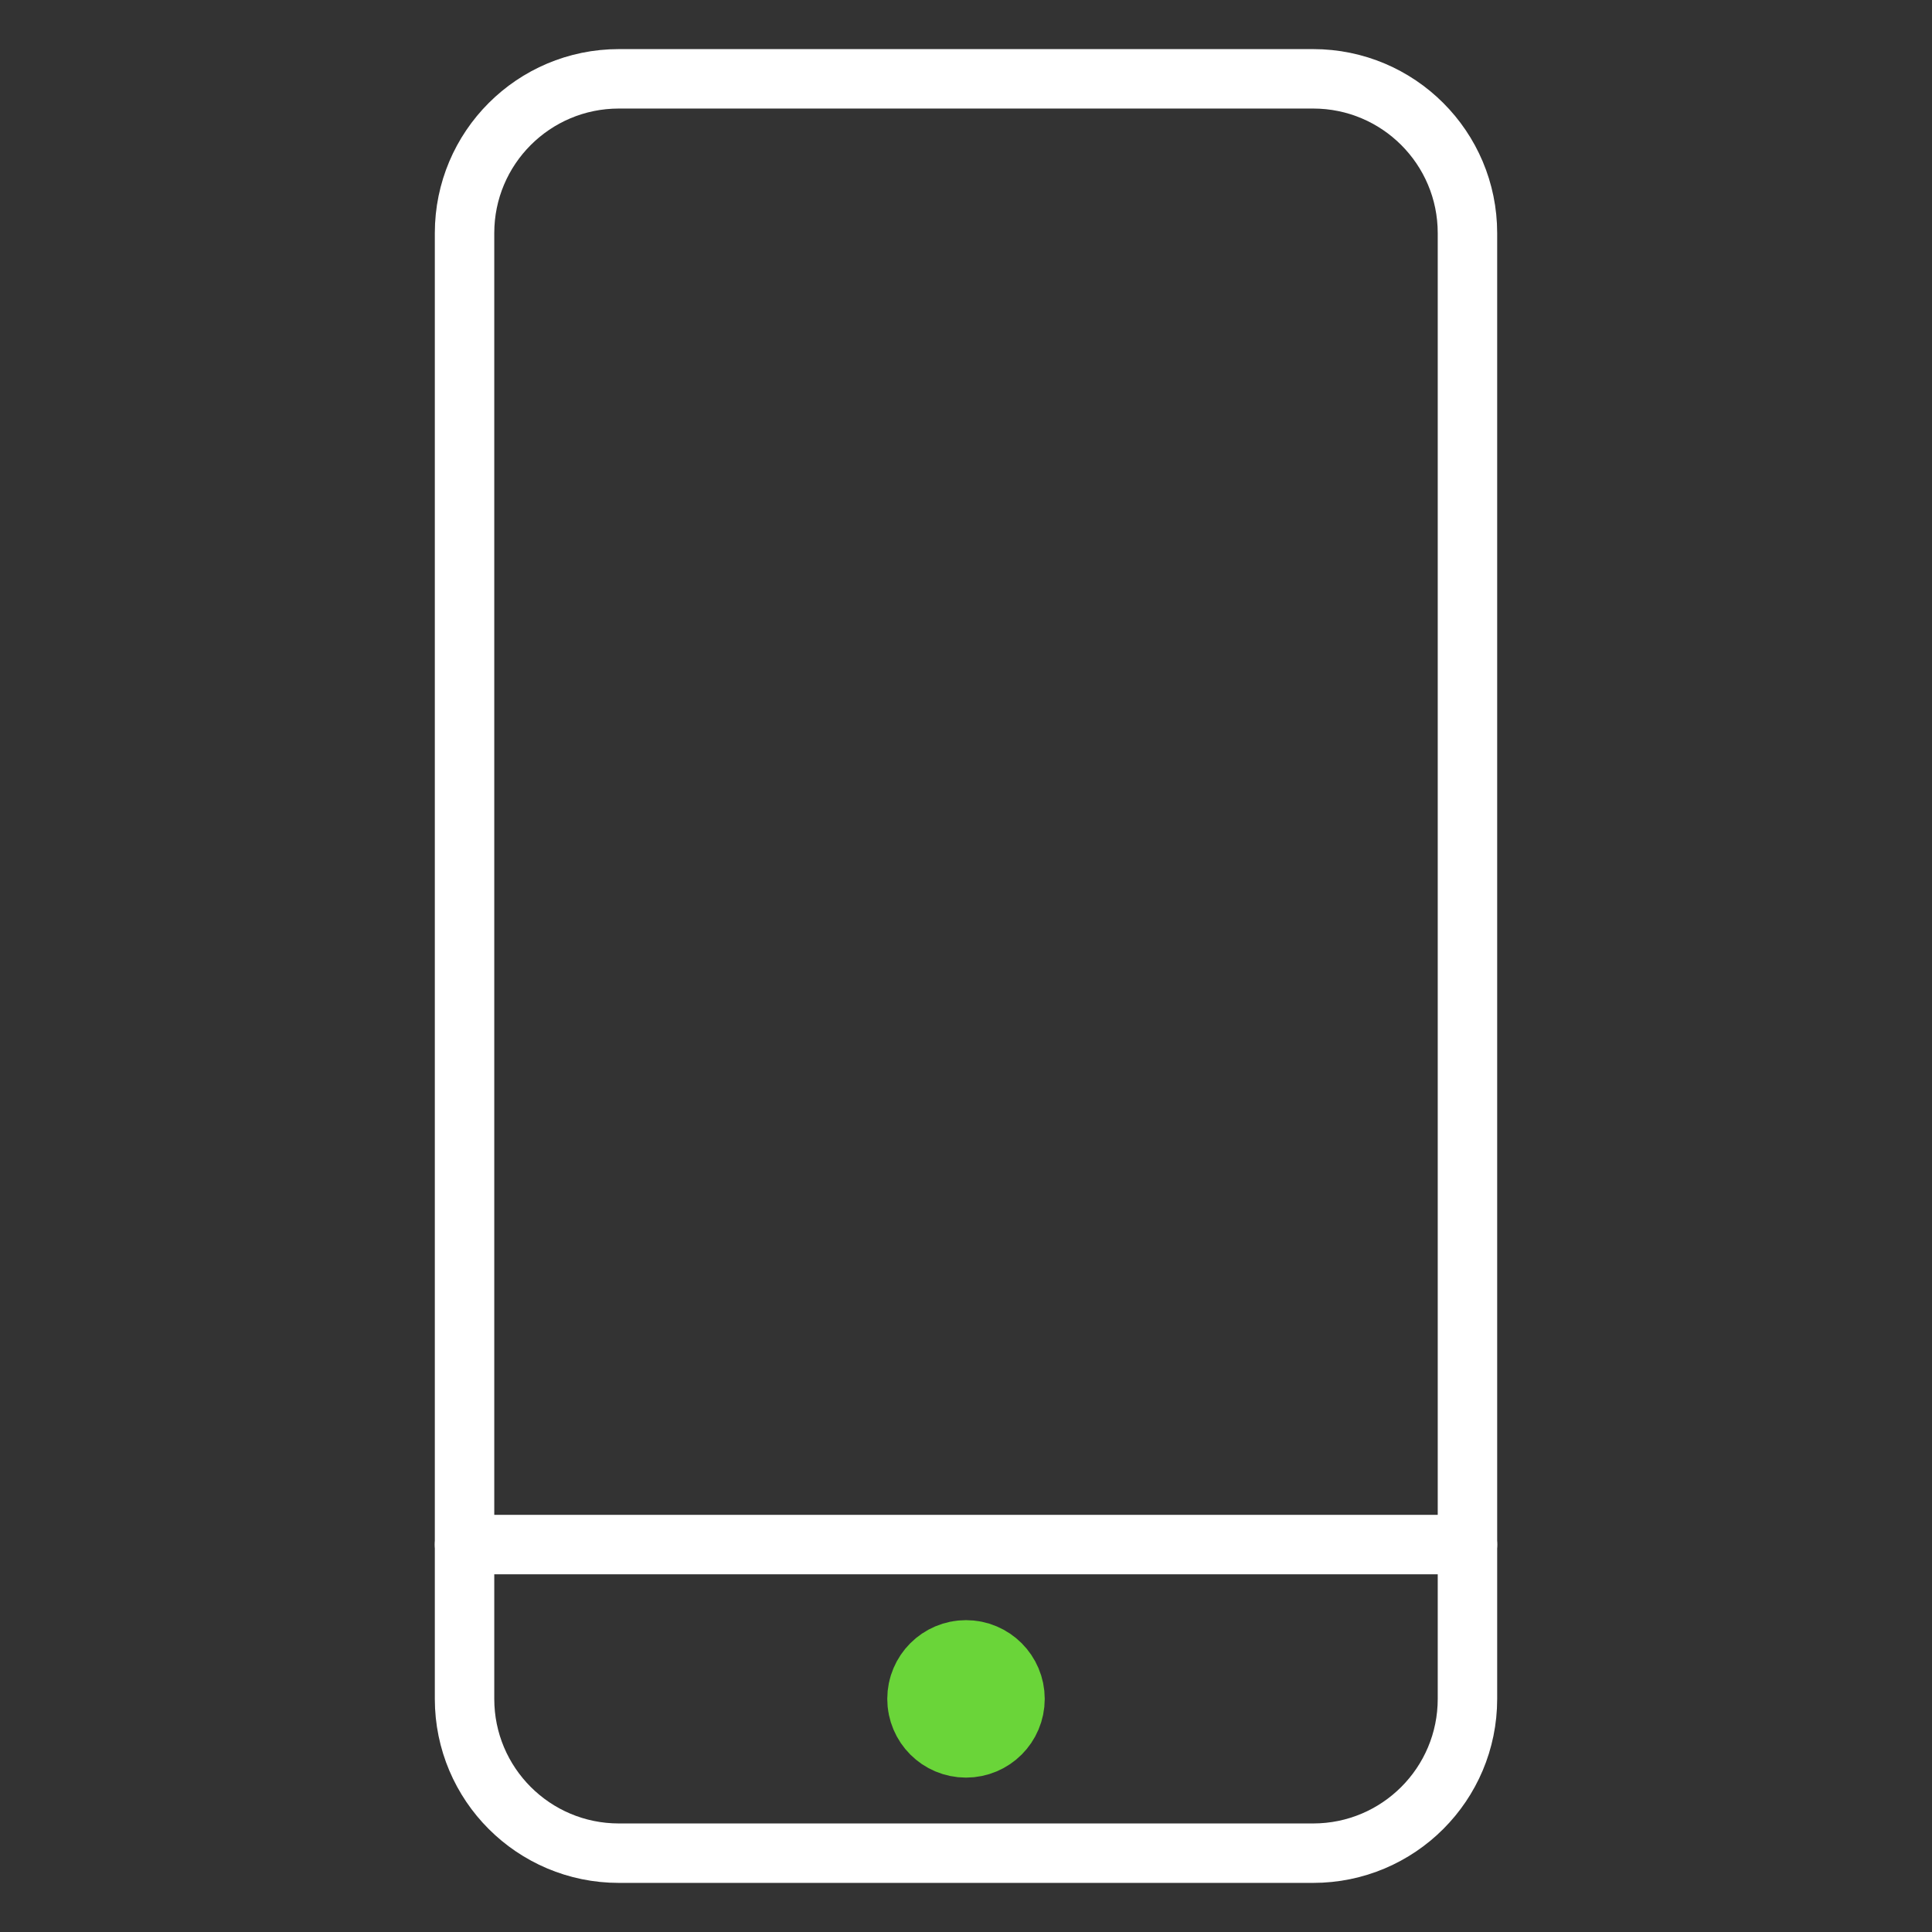 <svg width="65" height="65" viewBox="0 0 65 65" fill="none" xmlns="http://www.w3.org/2000/svg">
<rect x="0" y="0" width="65" height="65" fill="#333333" stroke="none"/>
<path d="M49.371 51.966H15.629" stroke="white" stroke-width="2" stroke-linecap="round" stroke-linejoin="round"/>
<path d="M44.18 2.652H20.82C17.953 2.652 15.629 4.976 15.629 7.843V57.157C15.629 60.024 17.953 62.348 20.82 62.348H44.18C47.047 62.348 49.371 60.024 49.371 57.157V7.843C49.371 4.976 47.047 2.652 44.18 2.652Z" stroke="white" stroke-width="2" stroke-linecap="round" stroke-linejoin="round"/>
<path d="M32.5 57.806C32.142 57.806 31.851 57.516 31.851 57.157C31.851 56.799 32.142 56.508 32.5 56.508" stroke="#6AD539" stroke-width="4"/>
<path d="M32.5 57.806C32.858 57.806 33.149 57.516 33.149 57.157C33.149 56.799 32.858 56.508 32.5 56.508" stroke="#6AD539" stroke-width="4"/>
</svg>
